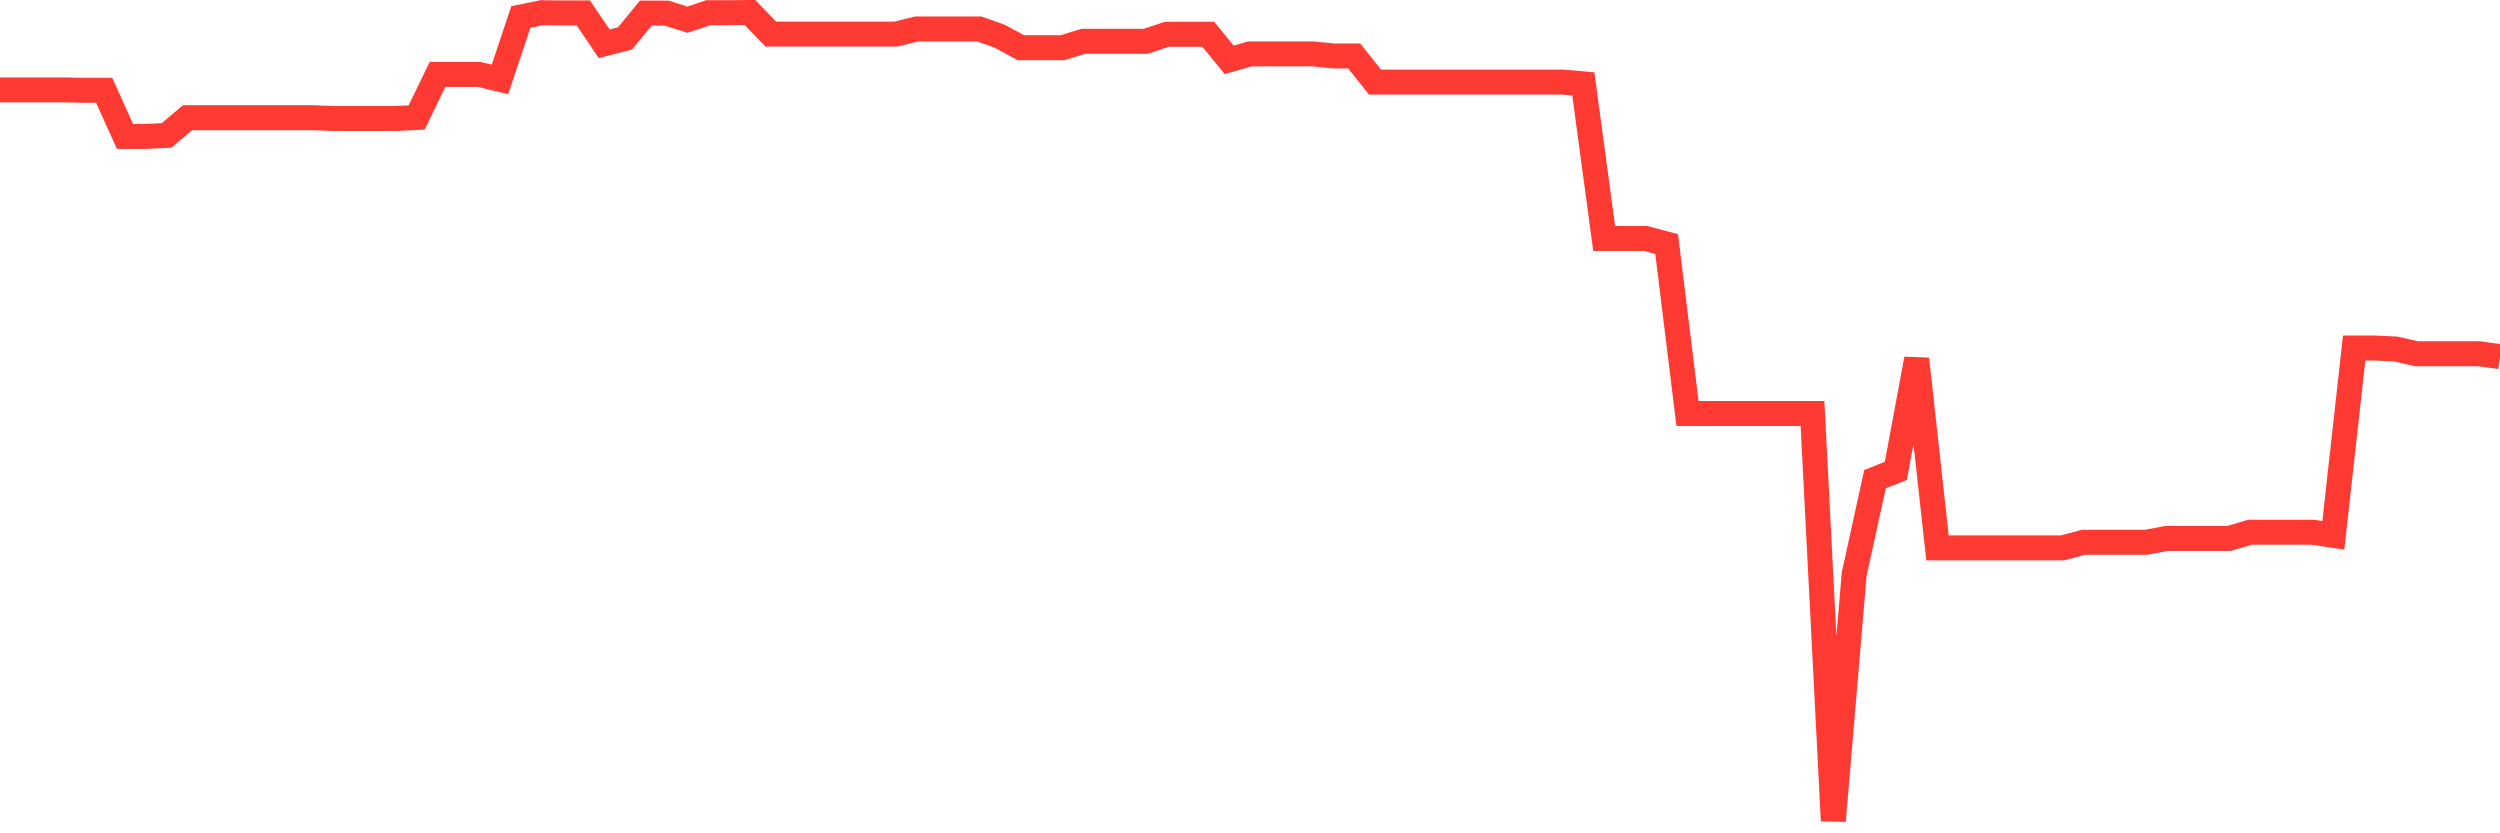 <svg
  xmlns="http://www.w3.org/2000/svg"
  xmlns:xlink="http://www.w3.org/1999/xlink"
  width="120"
  height="40"
  viewBox="0 0 120 40"
  preserveAspectRatio="none"
>
  <polyline
    points="0,4.315 1,4.315 2,4.315 3,4.315 4,4.335 5,4.335 6,6.548 7,6.548 8,6.499 9,5.649 10,5.649 11,5.649 12,5.649 13,5.649 14,5.649 15,5.649 16,5.688 17,5.688 18,5.688 19,5.688 20,5.639 21,3.574 22,3.574 23,3.574 24,3.811 25,0.817 26,0.61 27,0.62 28,0.62 29,2.102 30,1.845 31,0.63 32,0.63 33,0.946 34,0.61 35,0.61 36,0.6 37,1.637 38,1.637 39,1.637 40,1.637 41,1.637 42,1.637 43,1.637 44,1.39 45,1.39 46,1.39 47,1.39 48,1.746 49,2.29 50,2.29 51,2.29 52,1.983 53,1.983 54,1.983 55,1.983 56,1.647 57,1.647 58,1.647 59,2.872 60,2.586 61,2.586 62,2.586 63,2.586 64,2.685 65,2.685 66,3.94 67,3.94 68,3.94 69,3.94 70,3.94 71,3.94 72,3.94 73,3.94 74,3.94 75,3.94 76,4.028 77,11.449 78,11.449 79,11.449 80,11.715 81,19.847 82,19.847 83,19.847 84,19.847 85,19.847 86,19.847 87,19.847 88,39.4 89,27.563 90,22.999 91,22.603 92,17.229 93,26.299 94,26.299 95,26.299 96,26.299 97,26.299 98,26.299 99,26.299 100,26.032 101,26.032 102,26.032 103,26.032 104,25.844 105,25.844 106,25.844 107,25.844 108,25.548 109,25.548 110,25.548 111,25.548 112,25.696 113,16.705 114,16.705 115,16.754 116,16.982 117,16.982 118,16.982 119,16.982 120,17.12"
    fill="none"
    stroke="#ff3a33"
    stroke-width="1.2"
  >
  </polyline>
</svg>